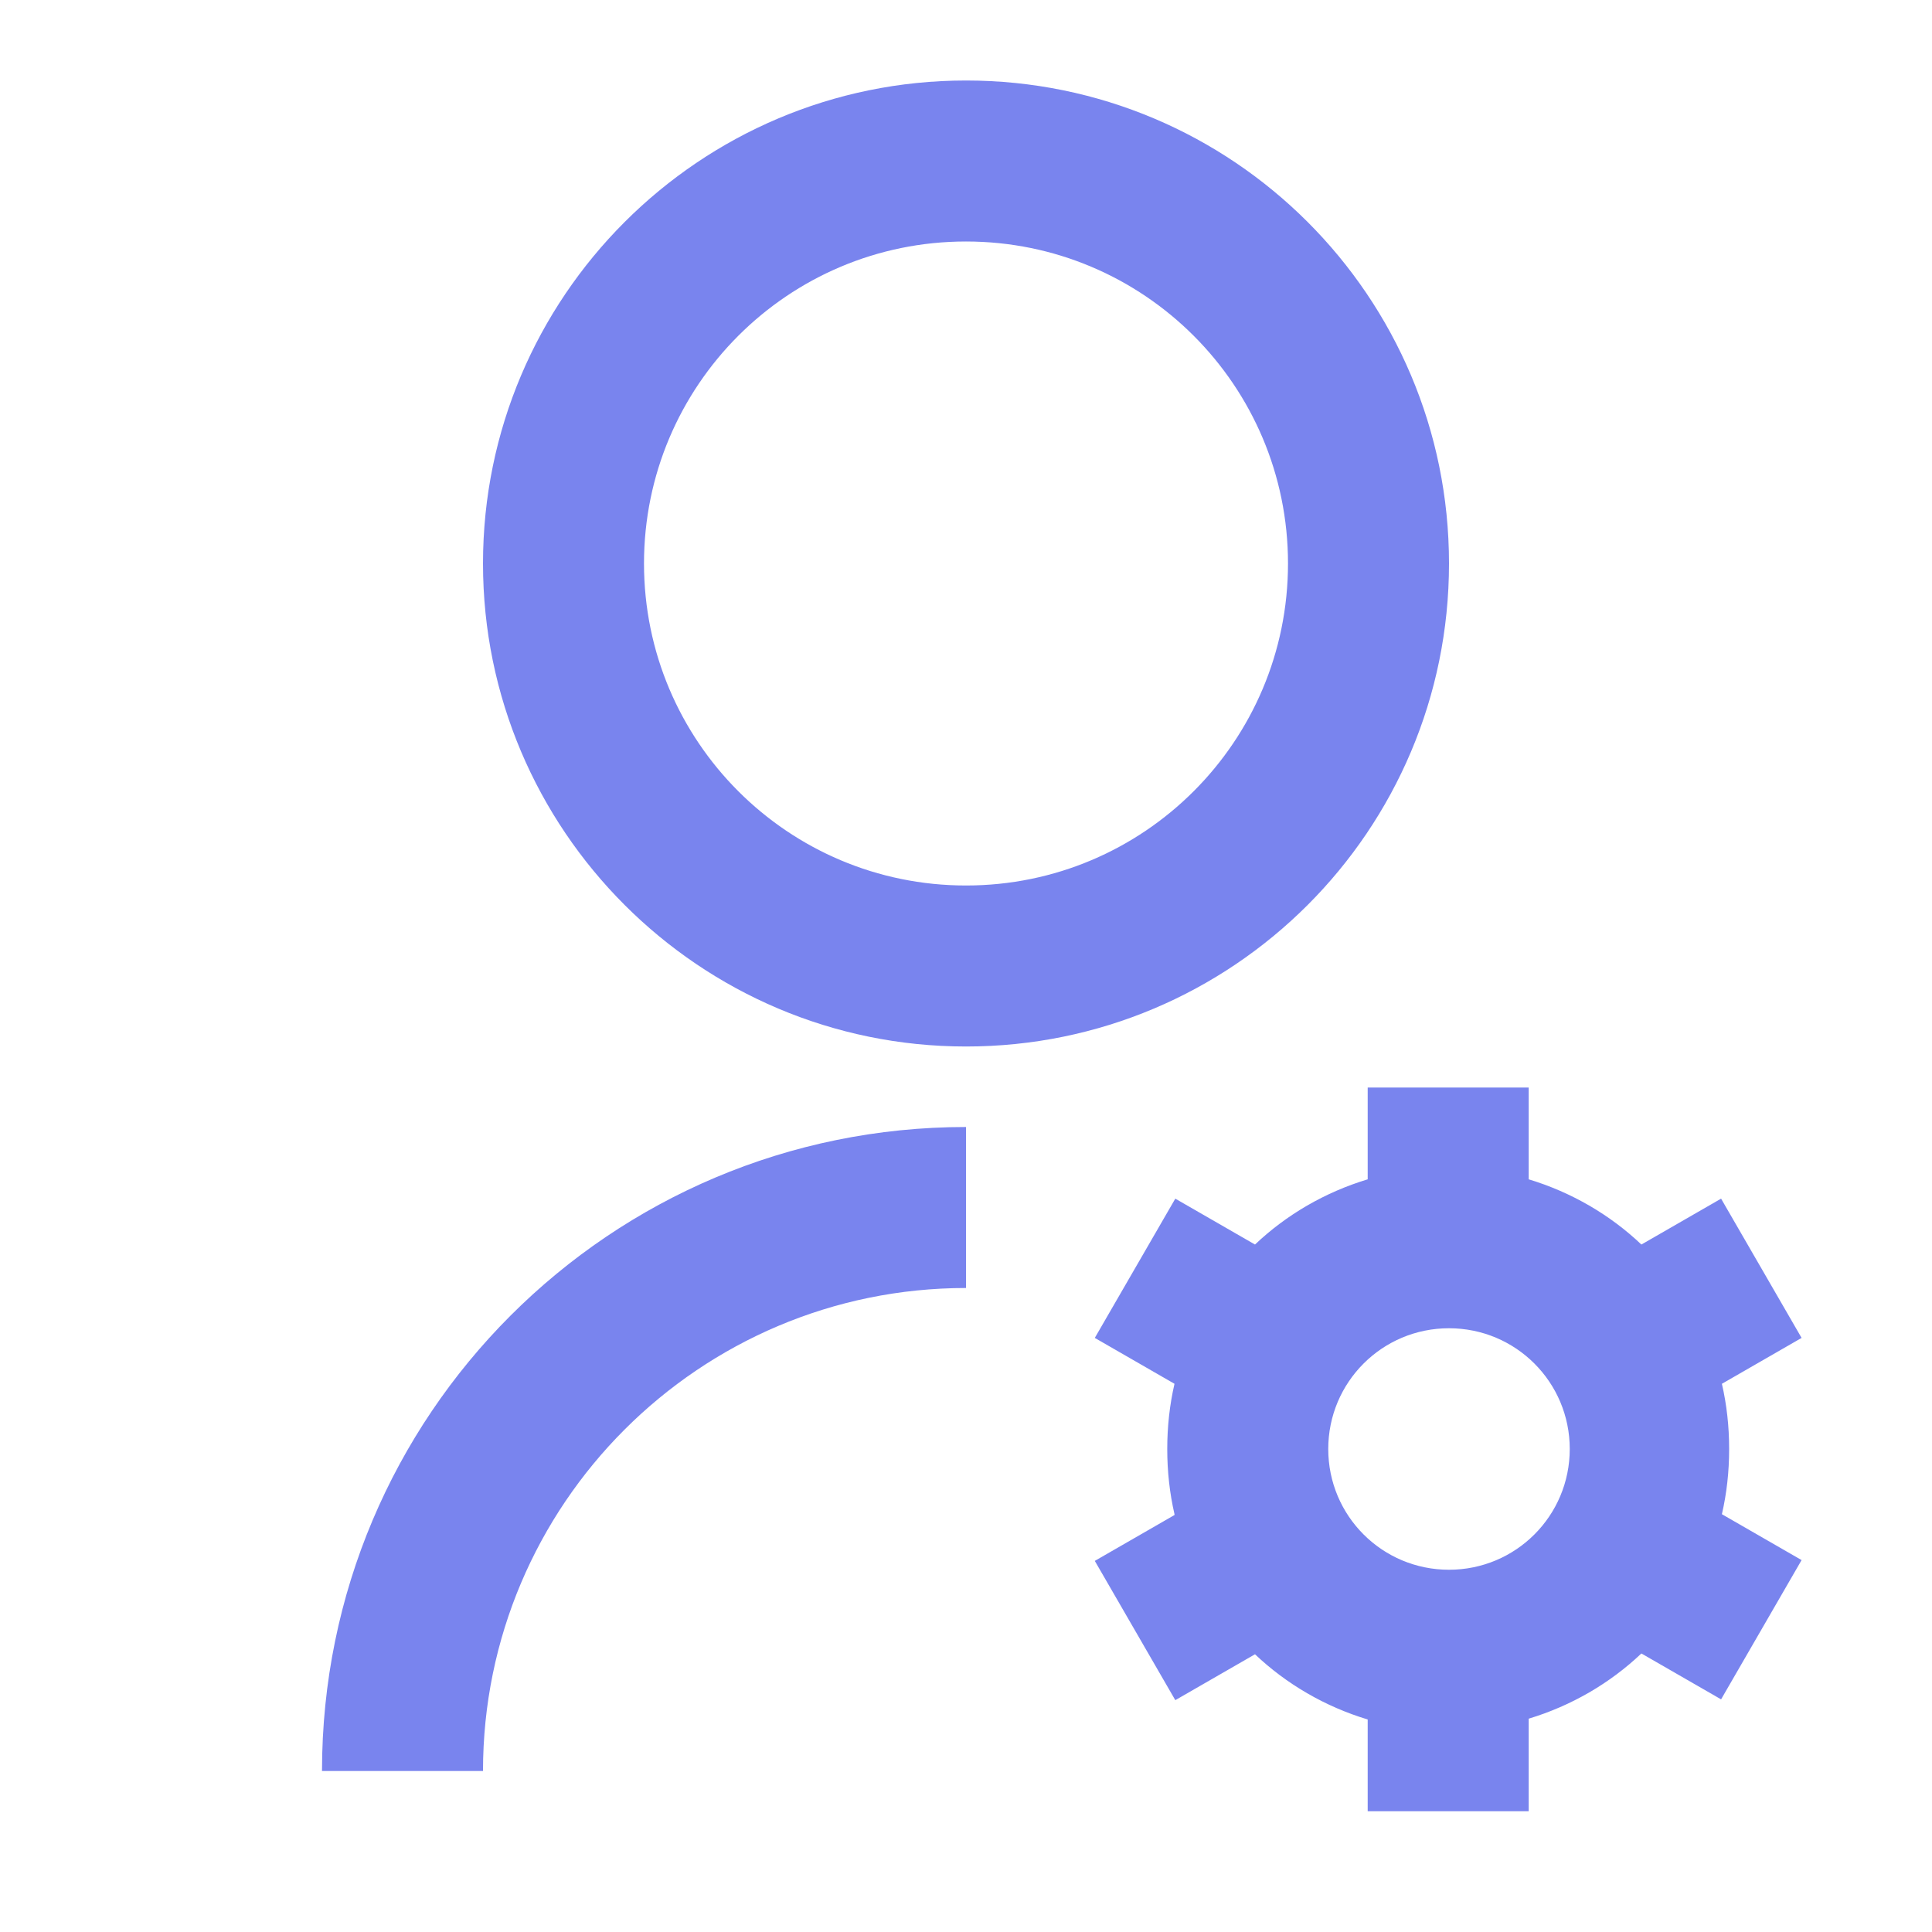 <?xml version="1.0" encoding="UTF-8"?>
<svg id="Calque_1" xmlns="http://www.w3.org/2000/svg" version="1.1" viewBox="0 0 240 240">
  <!-- Generator: Adobe Illustrator 29.7.1, SVG Export Plug-In . SVG Version: 2.1.1 Build 8)  -->
  <defs>
    <style>
      .st0 {
        fill: #7984ee;
      }
    </style>
  </defs>
  <path class="st0" d="M120,140v20c-33.1,0-60,26.9-60,60h-20c0-44.2,35.8-80,80-80ZM120,130c-33.1,0-60-26.9-60-60S86.9,10,120,10s60,26.8,60,60-26.9,60-60,60ZM120,110c22.1,0,40-17.9,40-40s-17.9-40-40-40-40,17.9-40,40,17.9,40,40,40ZM145.9,188.1c-.6-2.6-.9-5.3-.9-8.1s.3-5.5.9-8.1l-9.9-5.7,10-17.3,9.9,5.7c3.9-3.7,8.7-6.5,14-8.1v-11.4h20v11.4c5.3,1.6,10.1,4.4,14,8.1l9.9-5.7,10,17.3-9.9,5.7c.6,2.6.9,5.3.9,8.1s-.3,5.5-.9,8.1l9.9,5.7-10,17.3-9.9-5.7c-3.9,3.7-8.7,6.5-14,8.1v11.5h-20v-11.4c-5.3-1.6-10.1-4.4-14-8.1l-9.9,5.7-10-17.3,9.9-5.7ZM180,195c8.3,0,15-6.7,15-15s-6.7-15-15-15-15,6.7-15,15,6.7,15,15,15Z"/>
</svg>